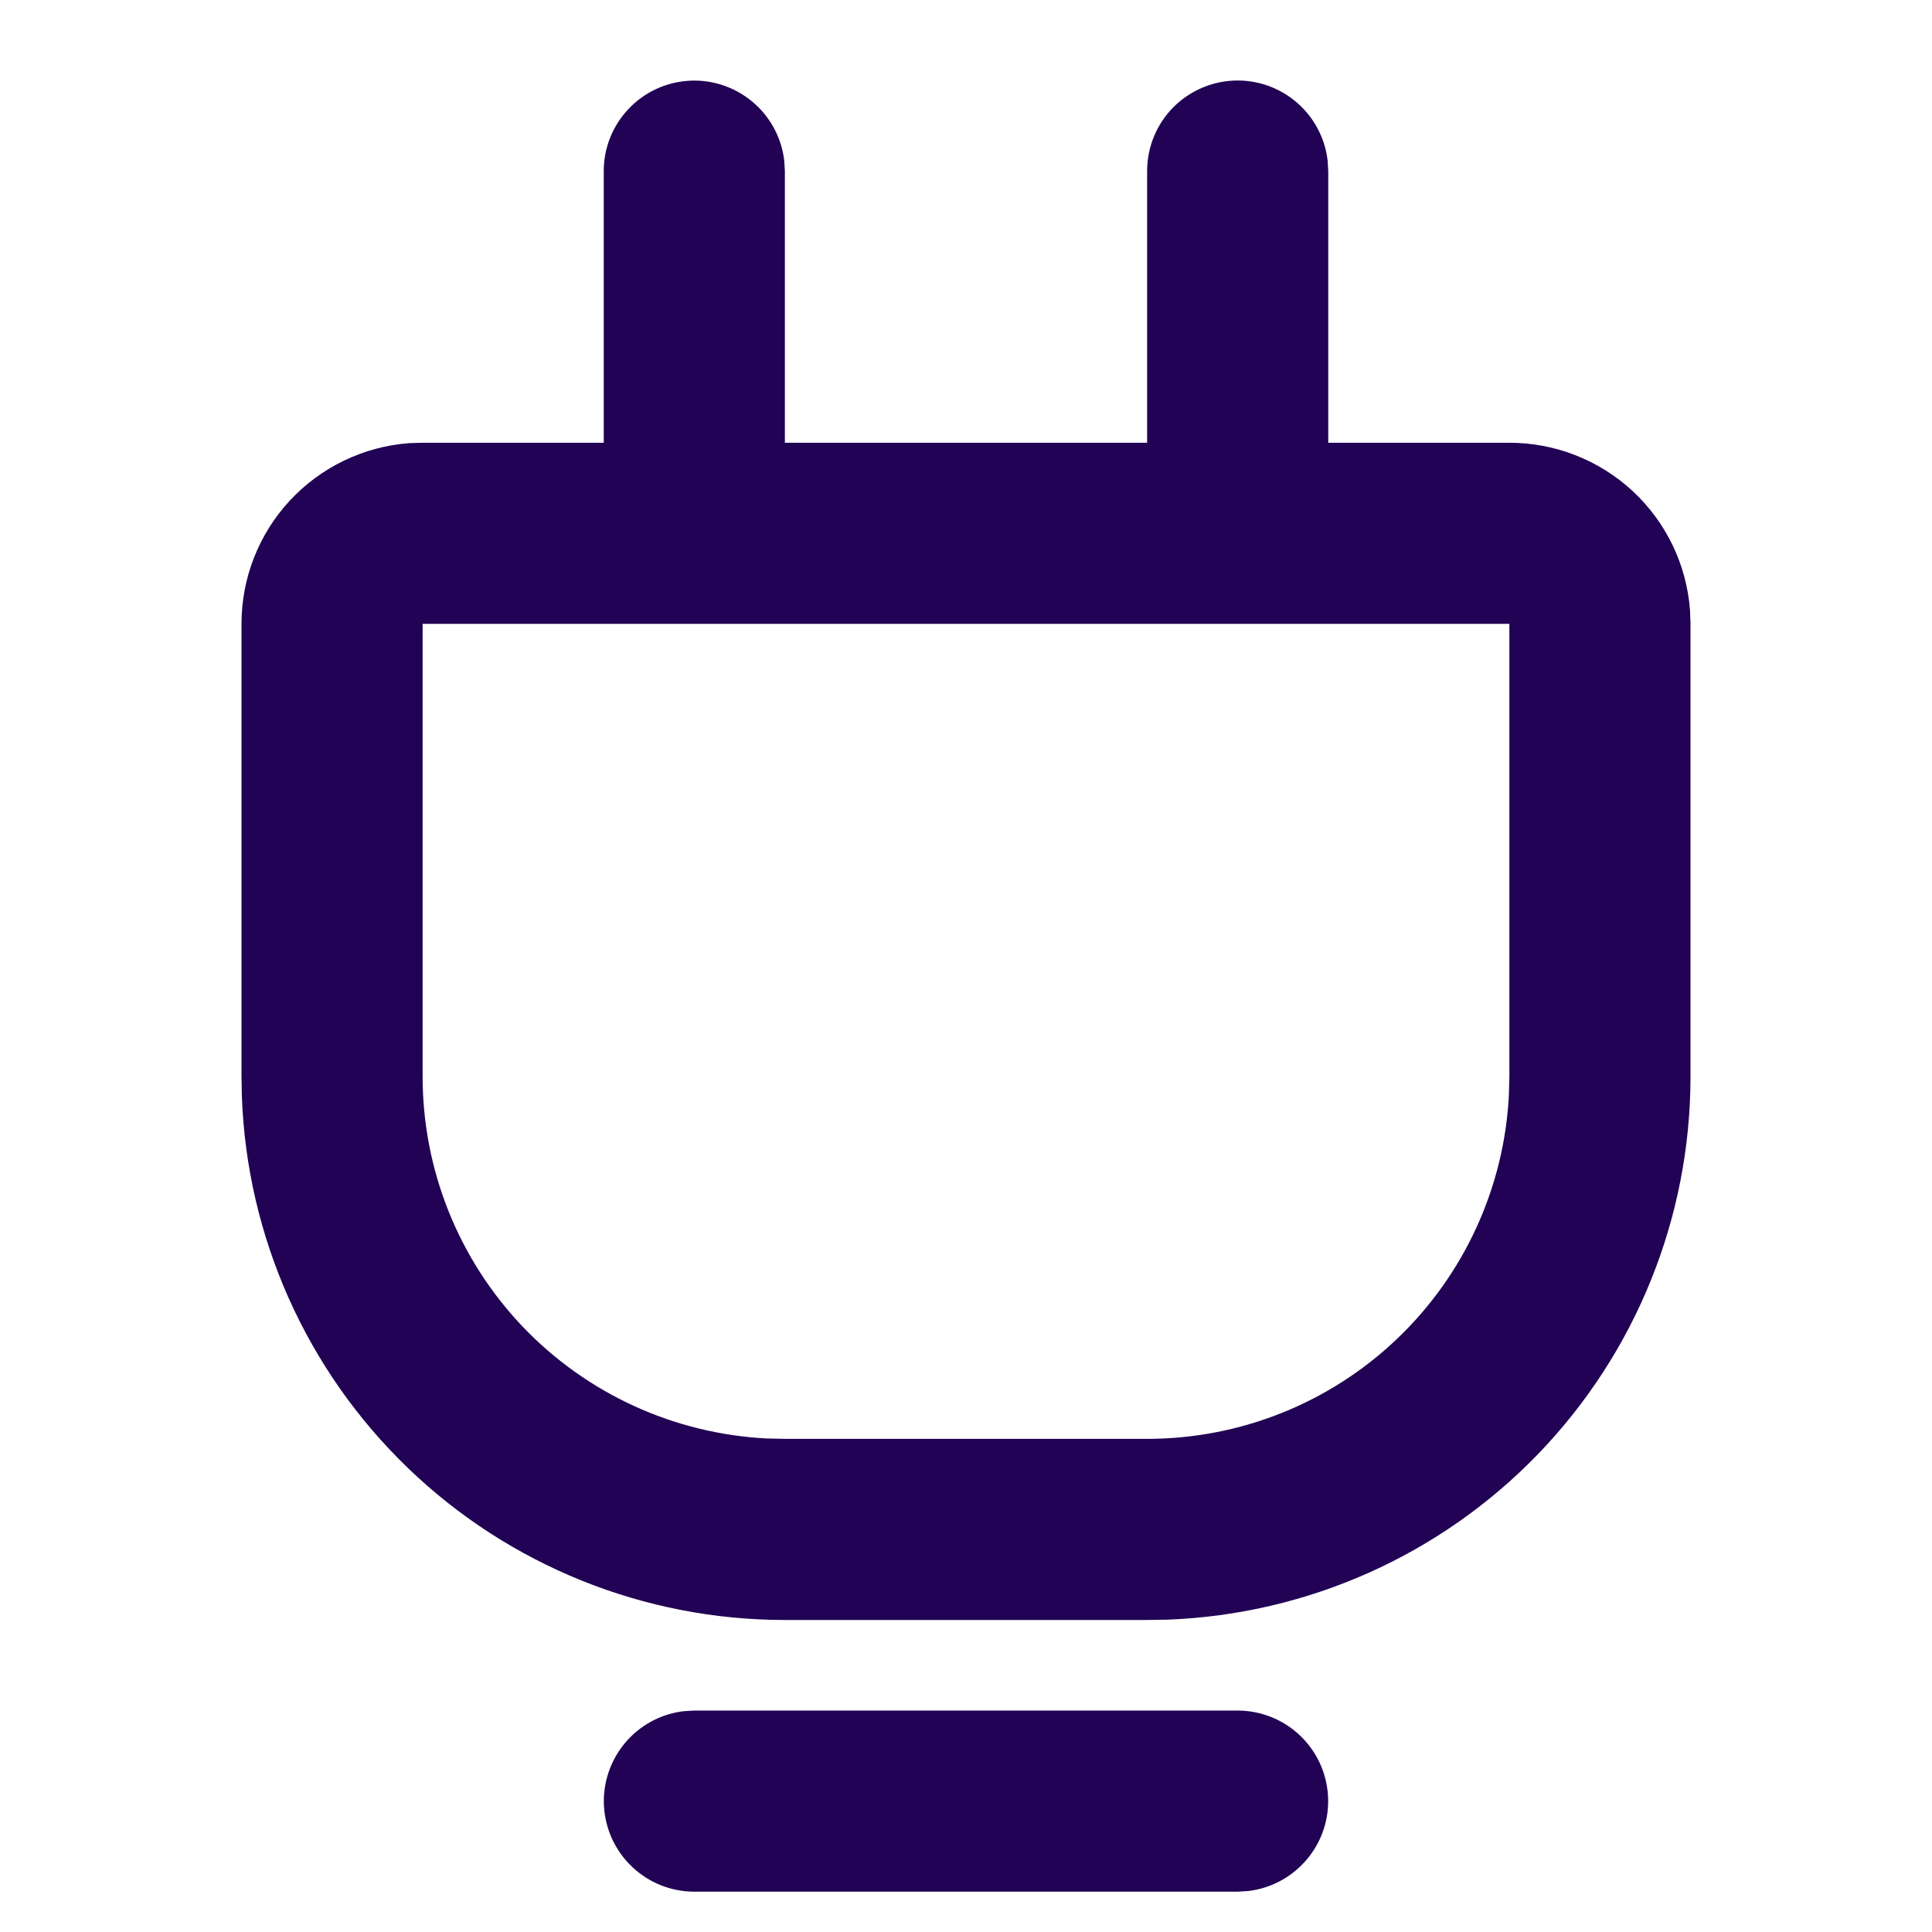<?xml version="1.0" encoding="UTF-8"?>
<svg xmlns="http://www.w3.org/2000/svg" width="24" height="24" viewBox="0 0 24 24" fill="none"><g clip-path="url(#clip0_2813_566)"><path fill-rule="evenodd" clip-rule="evenodd" d="M15.375 21.249C15.662 21.25 15.938 21.359 16.146 21.556C16.355 21.753 16.48 22.022 16.497 22.308C16.514 22.594 16.421 22.876 16.236 23.096C16.052 23.316 15.791 23.457 15.507 23.491L15.375 23.499H8.625C8.338 23.499 8.062 23.389 7.854 23.192C7.645 22.995 7.52 22.726 7.503 22.44C7.486 22.154 7.58 21.872 7.764 21.652C7.948 21.432 8.209 21.291 8.493 21.257L8.625 21.249H15.375ZM15.375 1C15.65 1 15.916 1.101 16.122 1.284C16.328 1.467 16.46 1.72 16.492 1.993L16.5 2.125V5.5H18.75C19.318 5.5 19.864 5.714 20.281 6.1C20.697 6.486 20.952 7.015 20.994 7.581L21 7.75V13.374C21 15.121 20.323 16.799 19.112 18.057C17.9 19.315 16.248 20.054 14.503 20.12L14.25 20.124H9.75C8.004 20.124 6.325 19.448 5.067 18.236C3.809 17.024 3.07 15.373 3.005 13.628L3 13.374V7.75C3 7.182 3.214 6.635 3.6 6.219C3.986 5.803 4.515 5.548 5.081 5.505L5.25 5.5H7.5V2.125C7.5 1.838 7.61 1.562 7.807 1.354C8.004 1.145 8.273 1.02 8.559 1.003C8.845 0.986 9.127 1.08 9.347 1.264C9.567 1.448 9.708 1.709 9.742 1.993L9.75 2.125V5.5H14.25V2.125C14.25 1.827 14.368 1.54 14.579 1.329C14.79 1.119 15.077 1 15.375 1ZM18.75 7.75H5.25V13.374C5.25 14.529 5.694 15.639 6.489 16.476C7.285 17.312 8.372 17.811 9.525 17.869L9.75 17.874H14.25C15.405 17.874 16.515 17.431 17.351 16.635C18.188 15.839 18.687 14.752 18.744 13.6L18.75 13.374V7.75Z" fill="#210254"/></g><defs><clipPath id="clip0_2813_566"><rect width="24" height="24" fill="white"/></clipPath></defs></svg>
